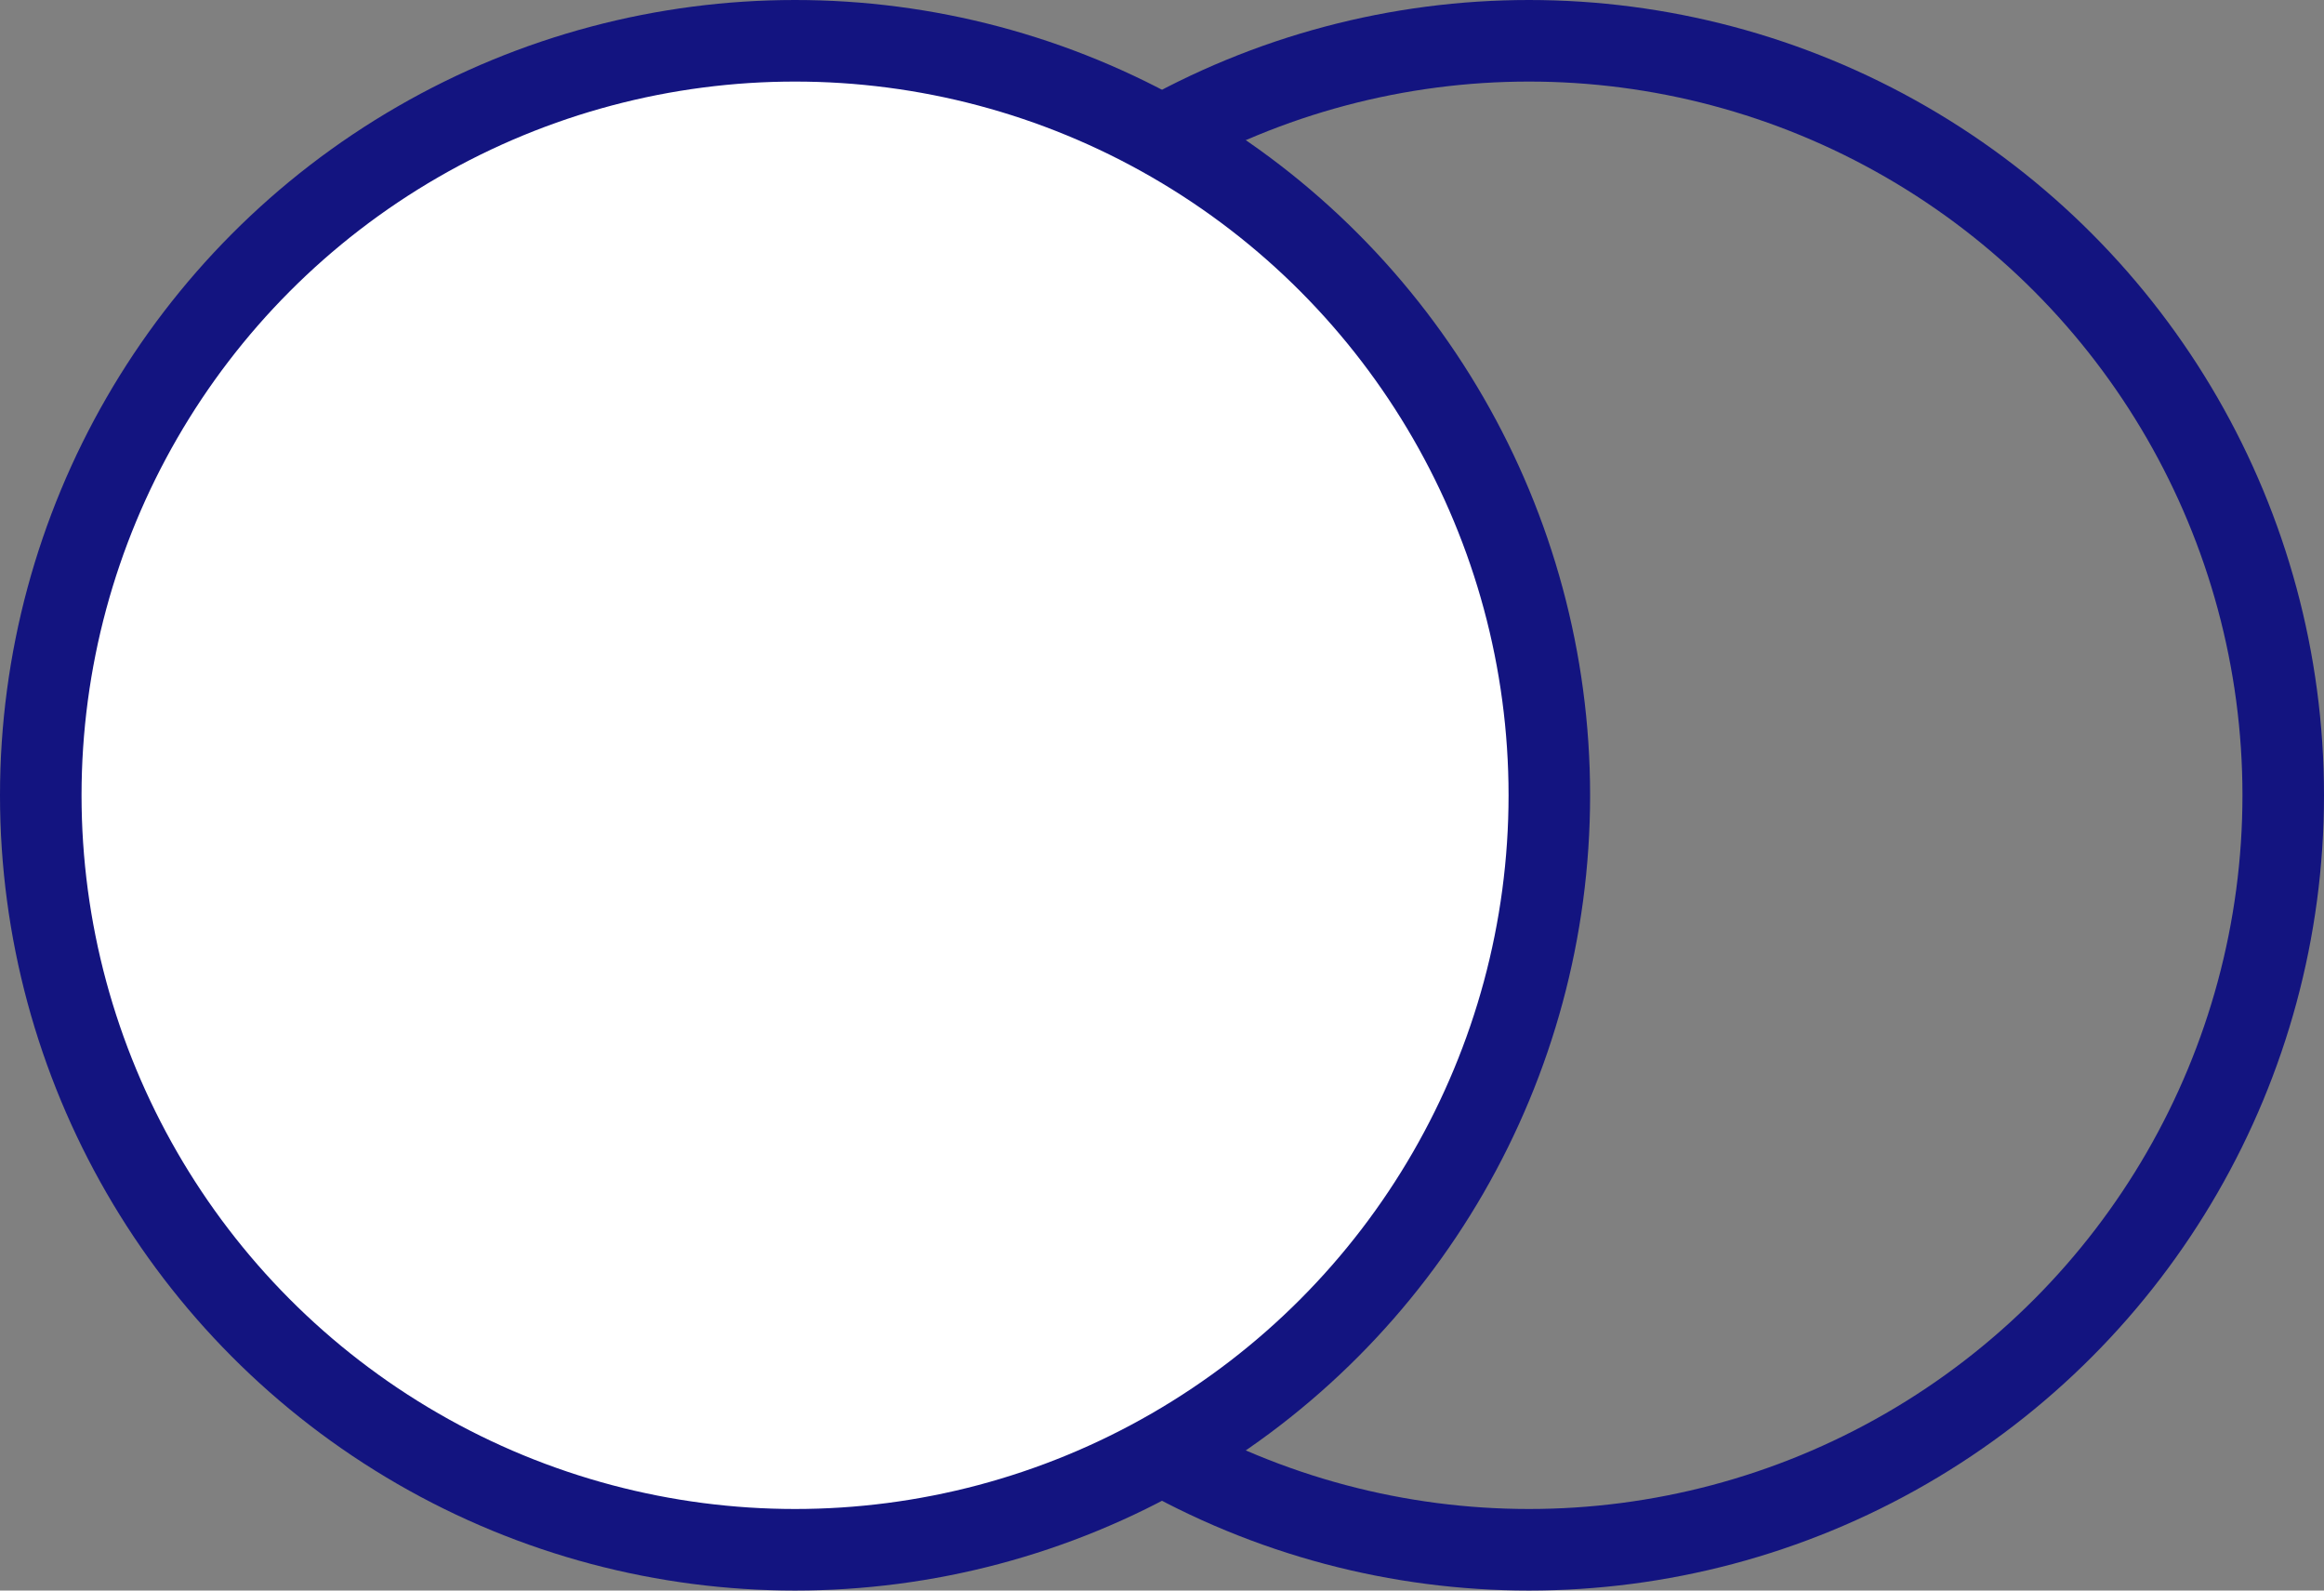 <?xml version="1.0" encoding="UTF-8"?> <svg xmlns="http://www.w3.org/2000/svg" width="57" height="39" viewBox="0 0 57 39" fill="none"><rect x="0" y="0" width="57" height="39" fill="#808080" stroke="none"/><circle cx="37.5" cy="19.5" r="18.5" stroke="#131480" stroke-width="2"></circle><circle cx="19.5" cy="19.5" r="18.5" fill="white" stroke="#131480" stroke-width="2"></circle></svg> 